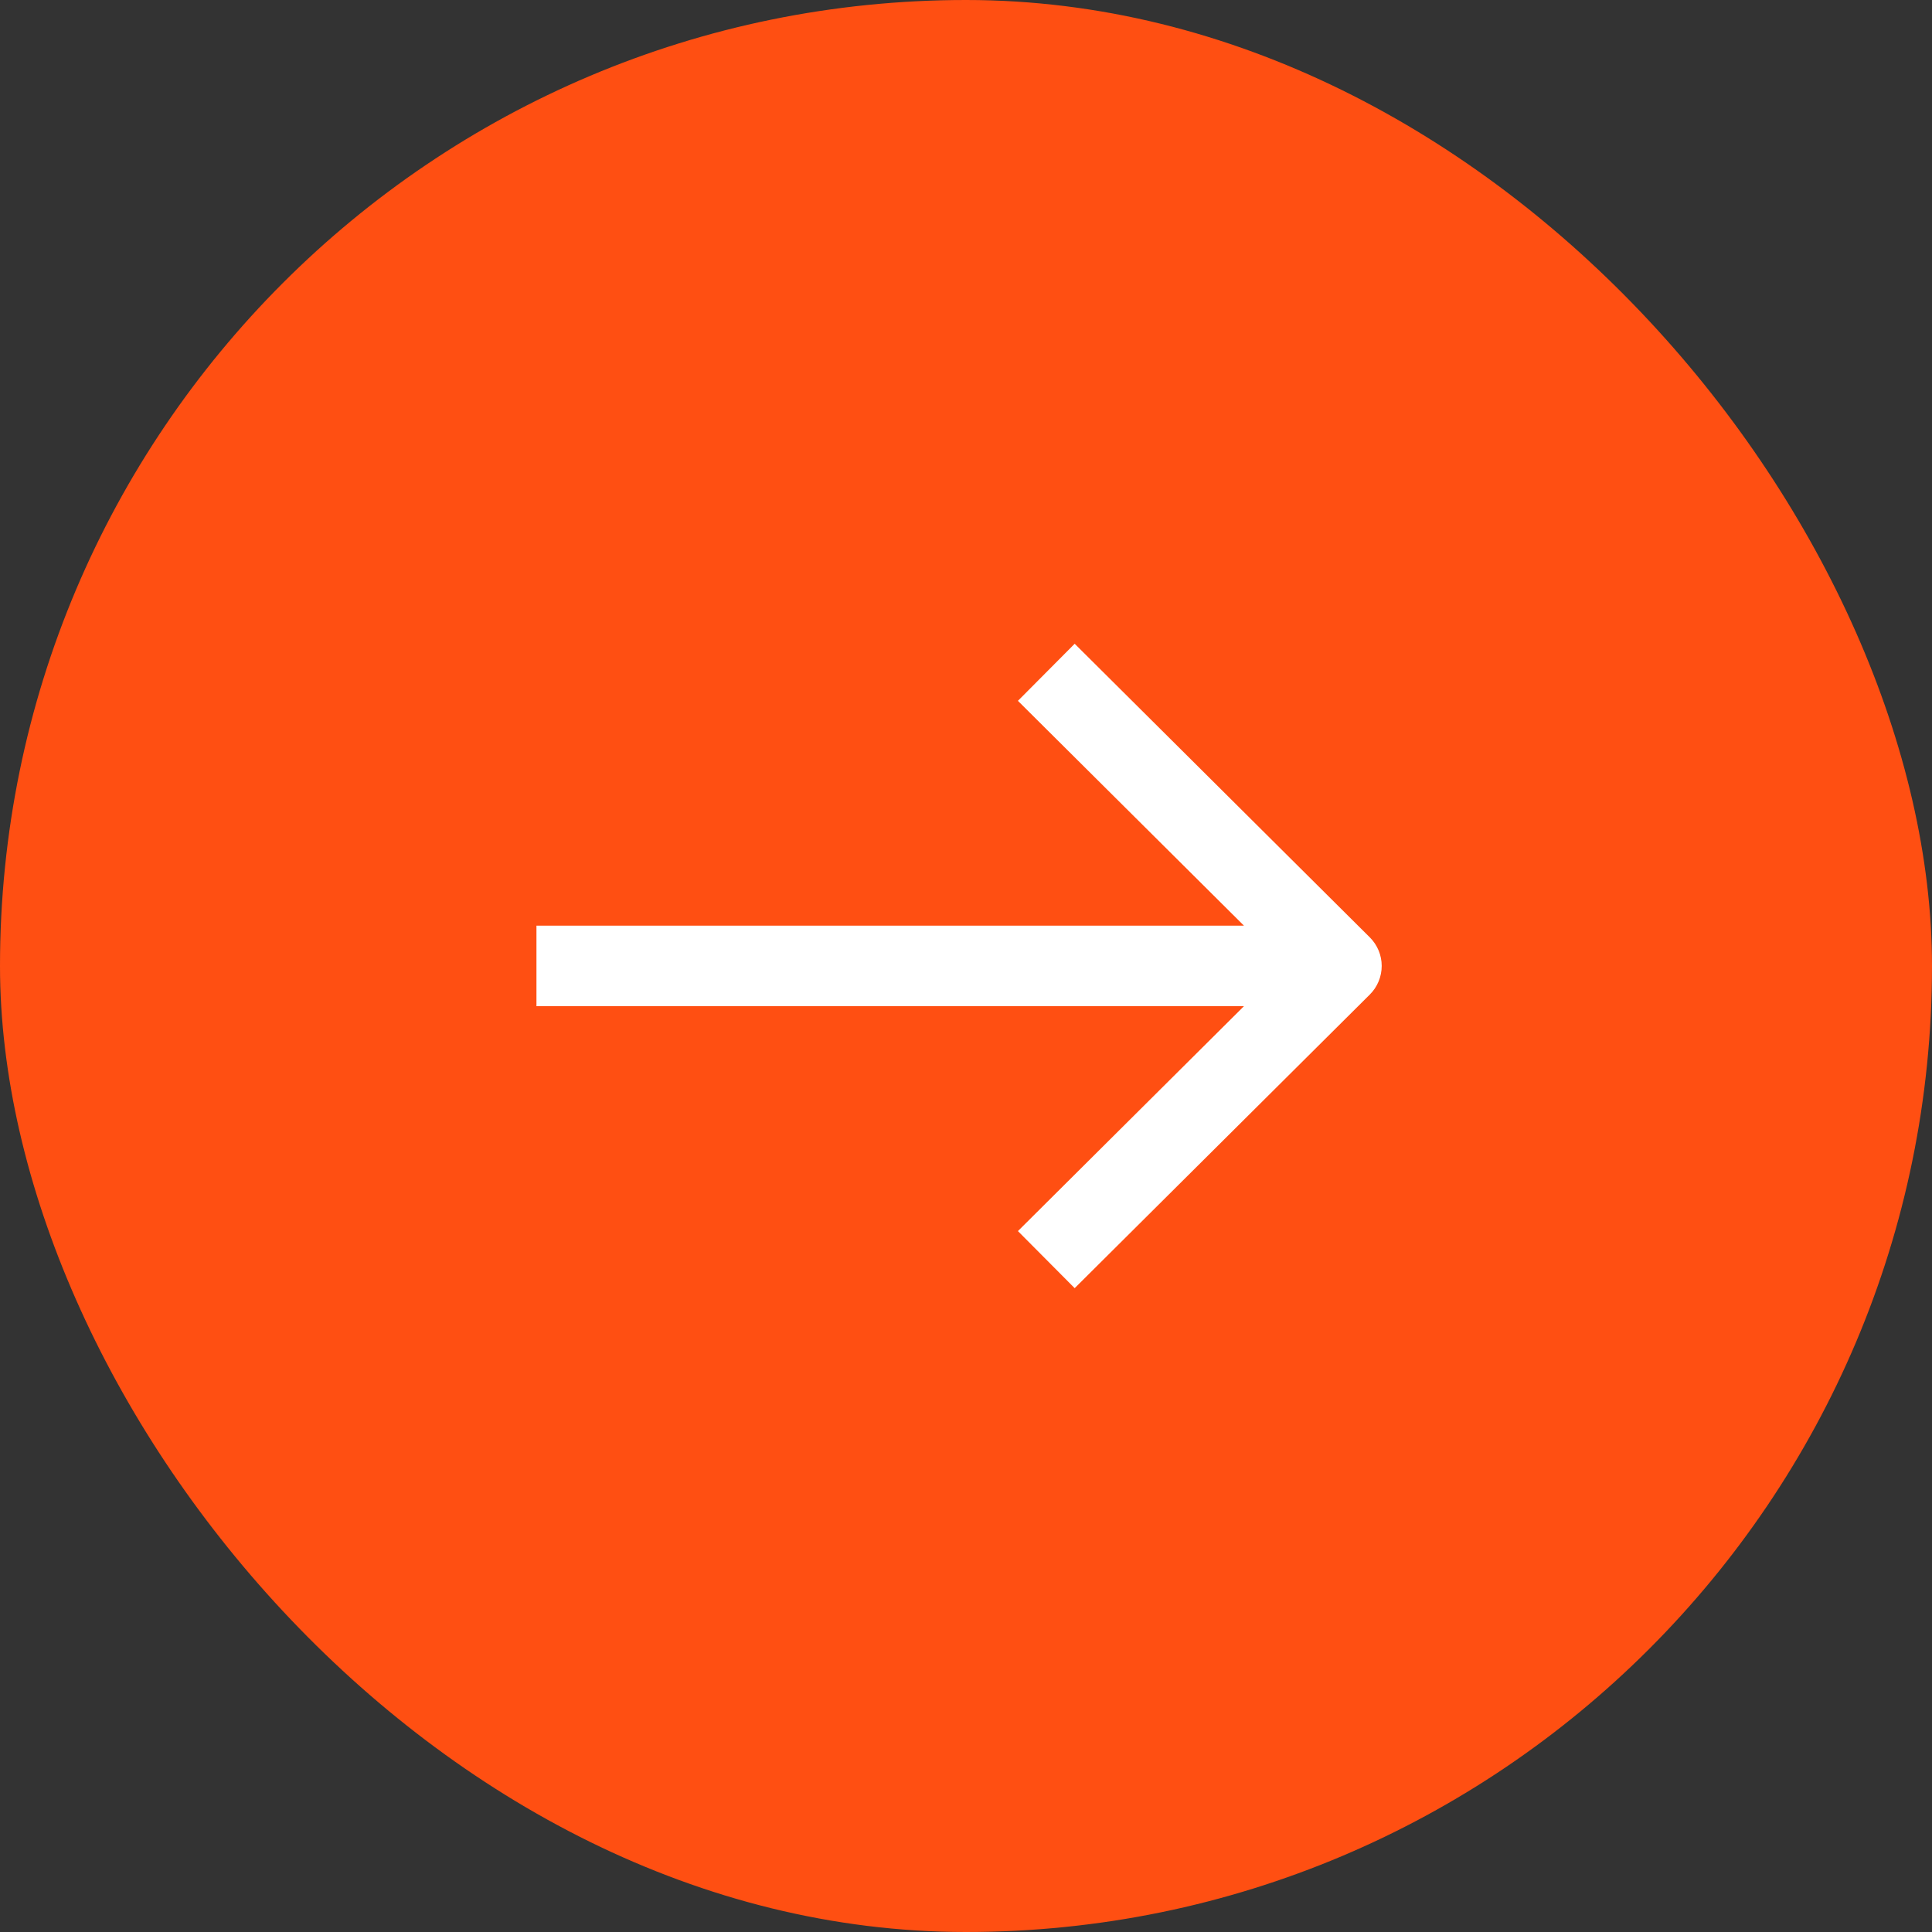 <svg width="24" height="24" viewBox="0 0 24 24" fill="none" xmlns="http://www.w3.org/2000/svg">
<rect x="0" y="0" width="24" height="24" fill="#333333" stroke="none"/>
<rect width="24" height="24" rx="12" fill="#FF4F12"/>
<path fill-rule="evenodd" clip-rule="evenodd" d="M15.453 12.499L12.645 15.293L13.35 16.002L17.017 12.354C17.111 12.26 17.164 12.132 17.164 11.999C17.164 11.866 17.111 11.739 17.017 11.645L13.35 7.997L12.645 8.706L15.453 11.499H6.664V12.499H15.453Z" fill="white"/>
</svg>
